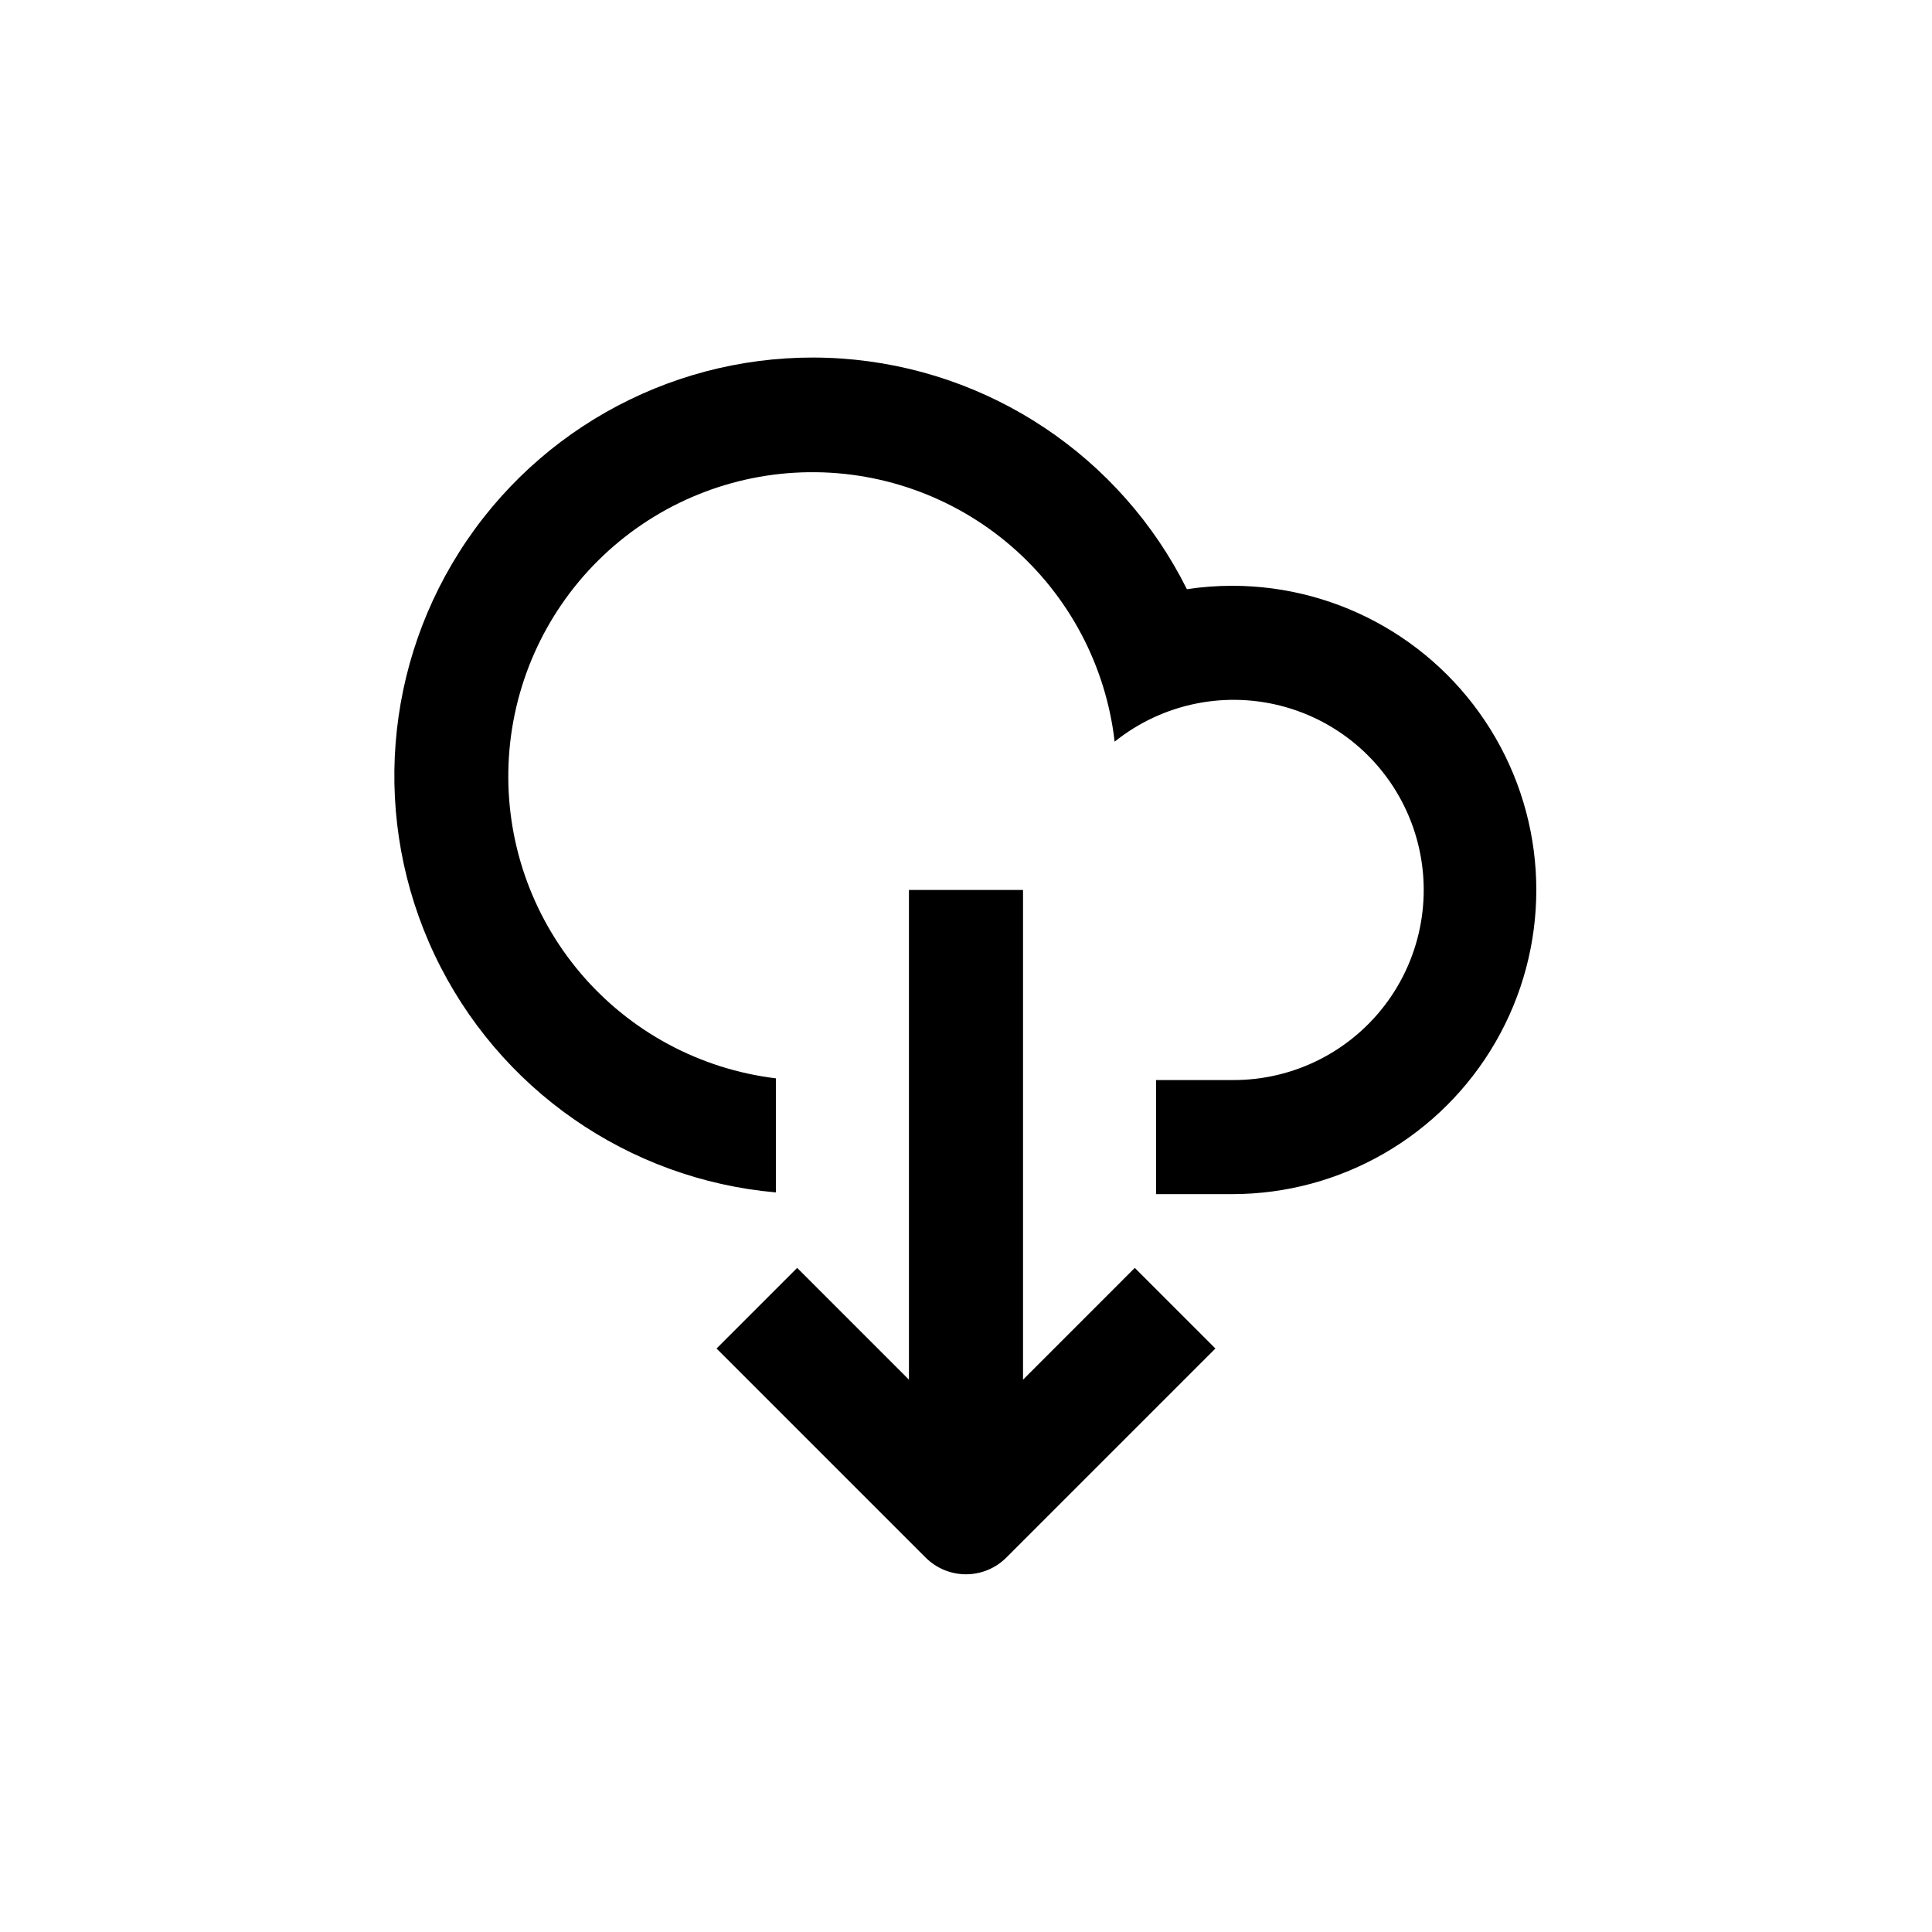 <?xml version="1.0" encoding="UTF-8"?>
<!-- Uploaded to: ICON Repo, www.svgrepo.com, Generator: ICON Repo Mixer Tools -->
<svg fill="#000000" width="800px" height="800px" version="1.1" viewBox="144 144 512 512" xmlns="http://www.w3.org/2000/svg">
 <g>
  <path d="m470.53 299.24c-4.012 0-8.023 0.301-11.988 0.906-17.551-35.203-52.441-58.469-91.684-61.137-39.246-2.664-76.961 15.668-99.109 48.172-22.148 32.508-25.41 74.316-8.574 109.86 16.84 35.547 51.258 59.508 90.441 62.961v-30.23c-20.141-2.441-38.617-12.383-51.75-27.848-13.133-15.465-19.949-35.312-19.09-55.582 0.855-20.27 9.324-39.469 23.715-53.77 14.387-14.301 33.641-22.652 53.914-23.383 20.273-0.73 40.078 6.211 55.461 19.438 15.383 13.227 25.215 31.766 27.527 51.922 12.773-10.246 29.73-13.648 45.465-9.117 15.734 4.527 28.285 16.422 33.656 31.891s2.891 32.582-6.652 45.887c-9.543 13.305-24.957 21.145-41.332 21.016h-20.152v30.23h20.152c28.801 0 55.41-15.367 69.809-40.305 14.402-24.941 14.402-55.672 0-80.609-14.398-24.941-41.008-40.305-69.809-40.305z"/>
  <path d="m384.88 379.85v129.78l-29.625-29.625-21.363 21.363 55.418 55.418h0.004c2.836 2.828 6.676 4.418 10.684 4.418 4.004 0 7.844-1.59 10.68-4.418l55.418-55.418-21.363-21.363-29.621 29.625v-129.78z"/>
 </g>
</svg>